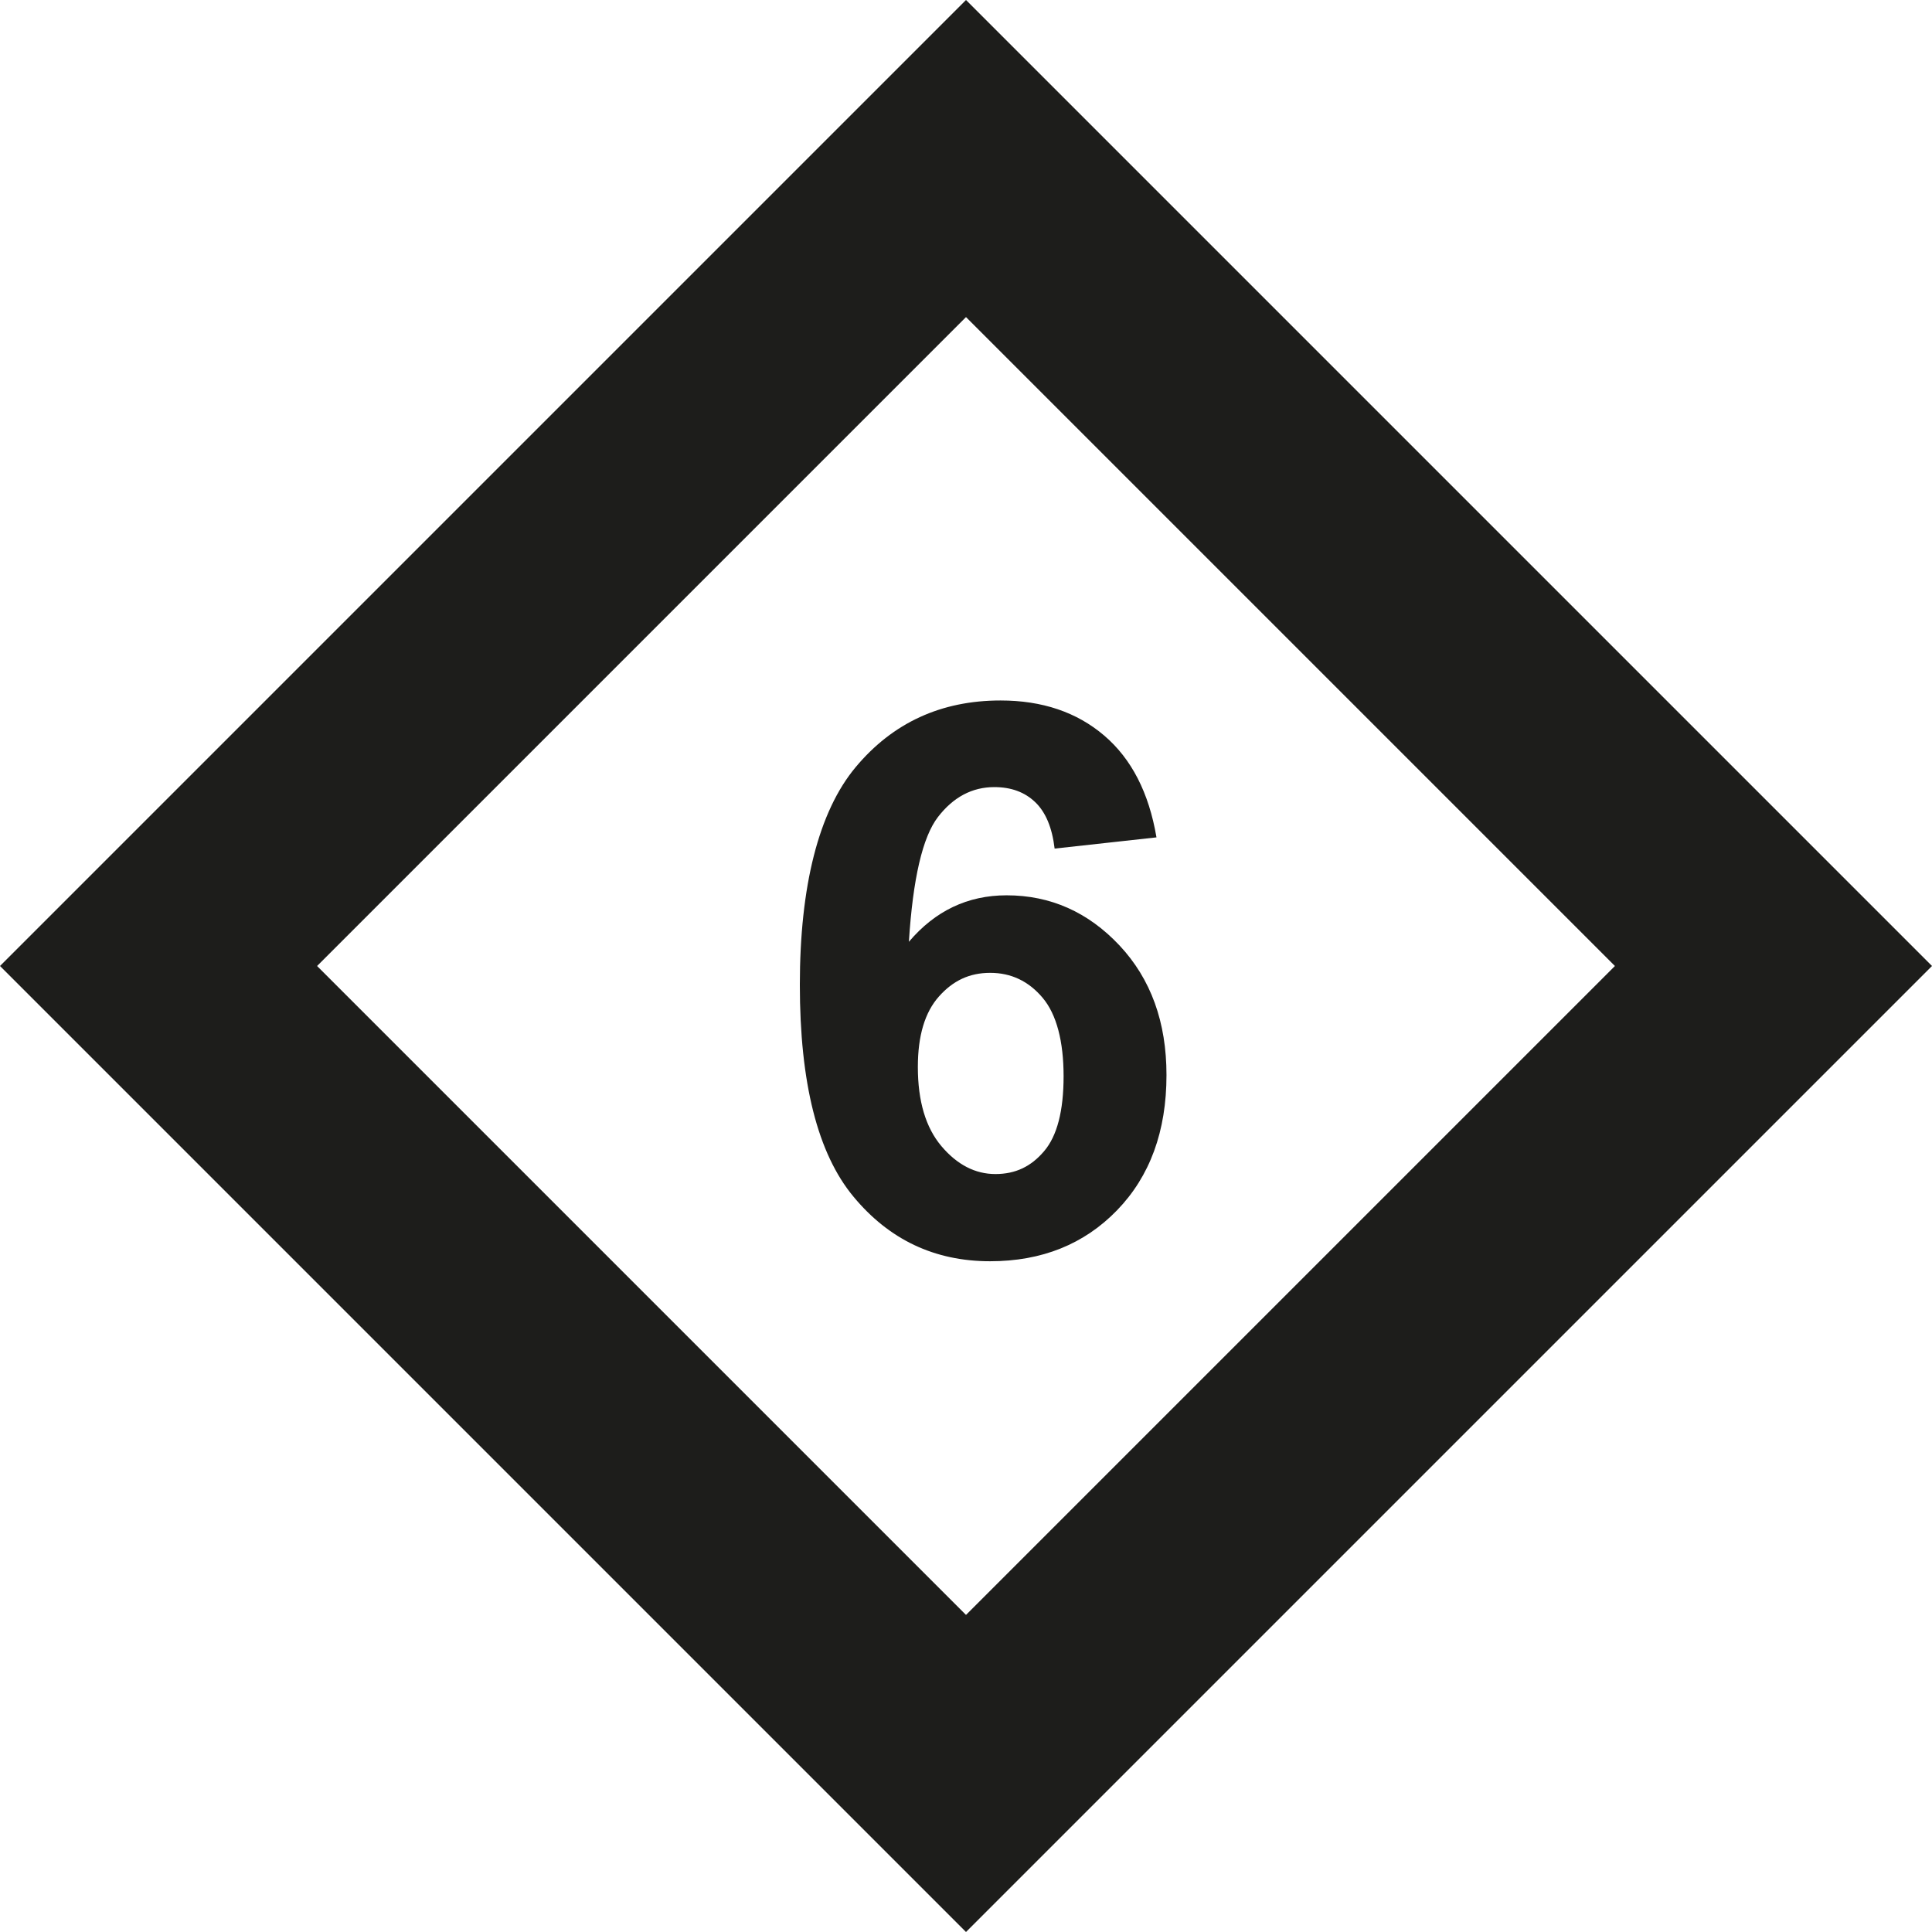 <?xml version="1.0" encoding="UTF-8"?>
<svg xmlns="http://www.w3.org/2000/svg" id="Ebene_2" viewBox="0 0 163.72 163.72" width="30" height="30"><defs><style>.cls-1{fill:#1d1d1b;}</style></defs><g id="Ebene_3"><g><path class="cls-1" d="M81.86,26.87l54.99,54.99-54.99,54.99L26.87,81.86,81.86,26.87m0-26.87L0,81.86l81.86,81.86,81.86-81.86L81.86,0h0Z"/><path class="cls-1" d="M98,70.96l-8.63,.95c-.21-1.78-.76-3.09-1.65-3.94s-2.04-1.27-3.46-1.27c-1.88,0-3.48,.85-4.78,2.54-1.3,1.69-2.12,5.22-2.46,10.57,2.22-2.62,4.98-3.94,8.28-3.94,3.72,0,6.91,1.42,9.57,4.25,2.66,2.84,3.98,6.5,3.98,10.98,0,4.76-1.4,8.58-4.19,11.46s-6.38,4.32-10.76,4.32c-4.7,0-8.56-1.83-11.58-5.48-3.03-3.65-4.54-9.63-4.54-17.95s1.58-14.67,4.73-18.44c3.15-3.77,7.25-5.65,12.28-5.65,3.53,0,6.46,.99,8.78,2.97,2.32,1.98,3.79,4.85,4.43,8.62Zm-20.22,19.46c0,2.9,.67,5.14,2,6.71s2.86,2.36,4.57,2.36,3.03-.64,4.13-1.94c1.1-1.29,1.65-3.41,1.65-6.35s-.59-5.24-1.78-6.65c-1.19-1.41-2.67-2.11-4.44-2.11s-3.16,.67-4.35,2.01c-1.19,1.34-1.78,3.33-1.78,5.95Z"/></g></g></svg>
